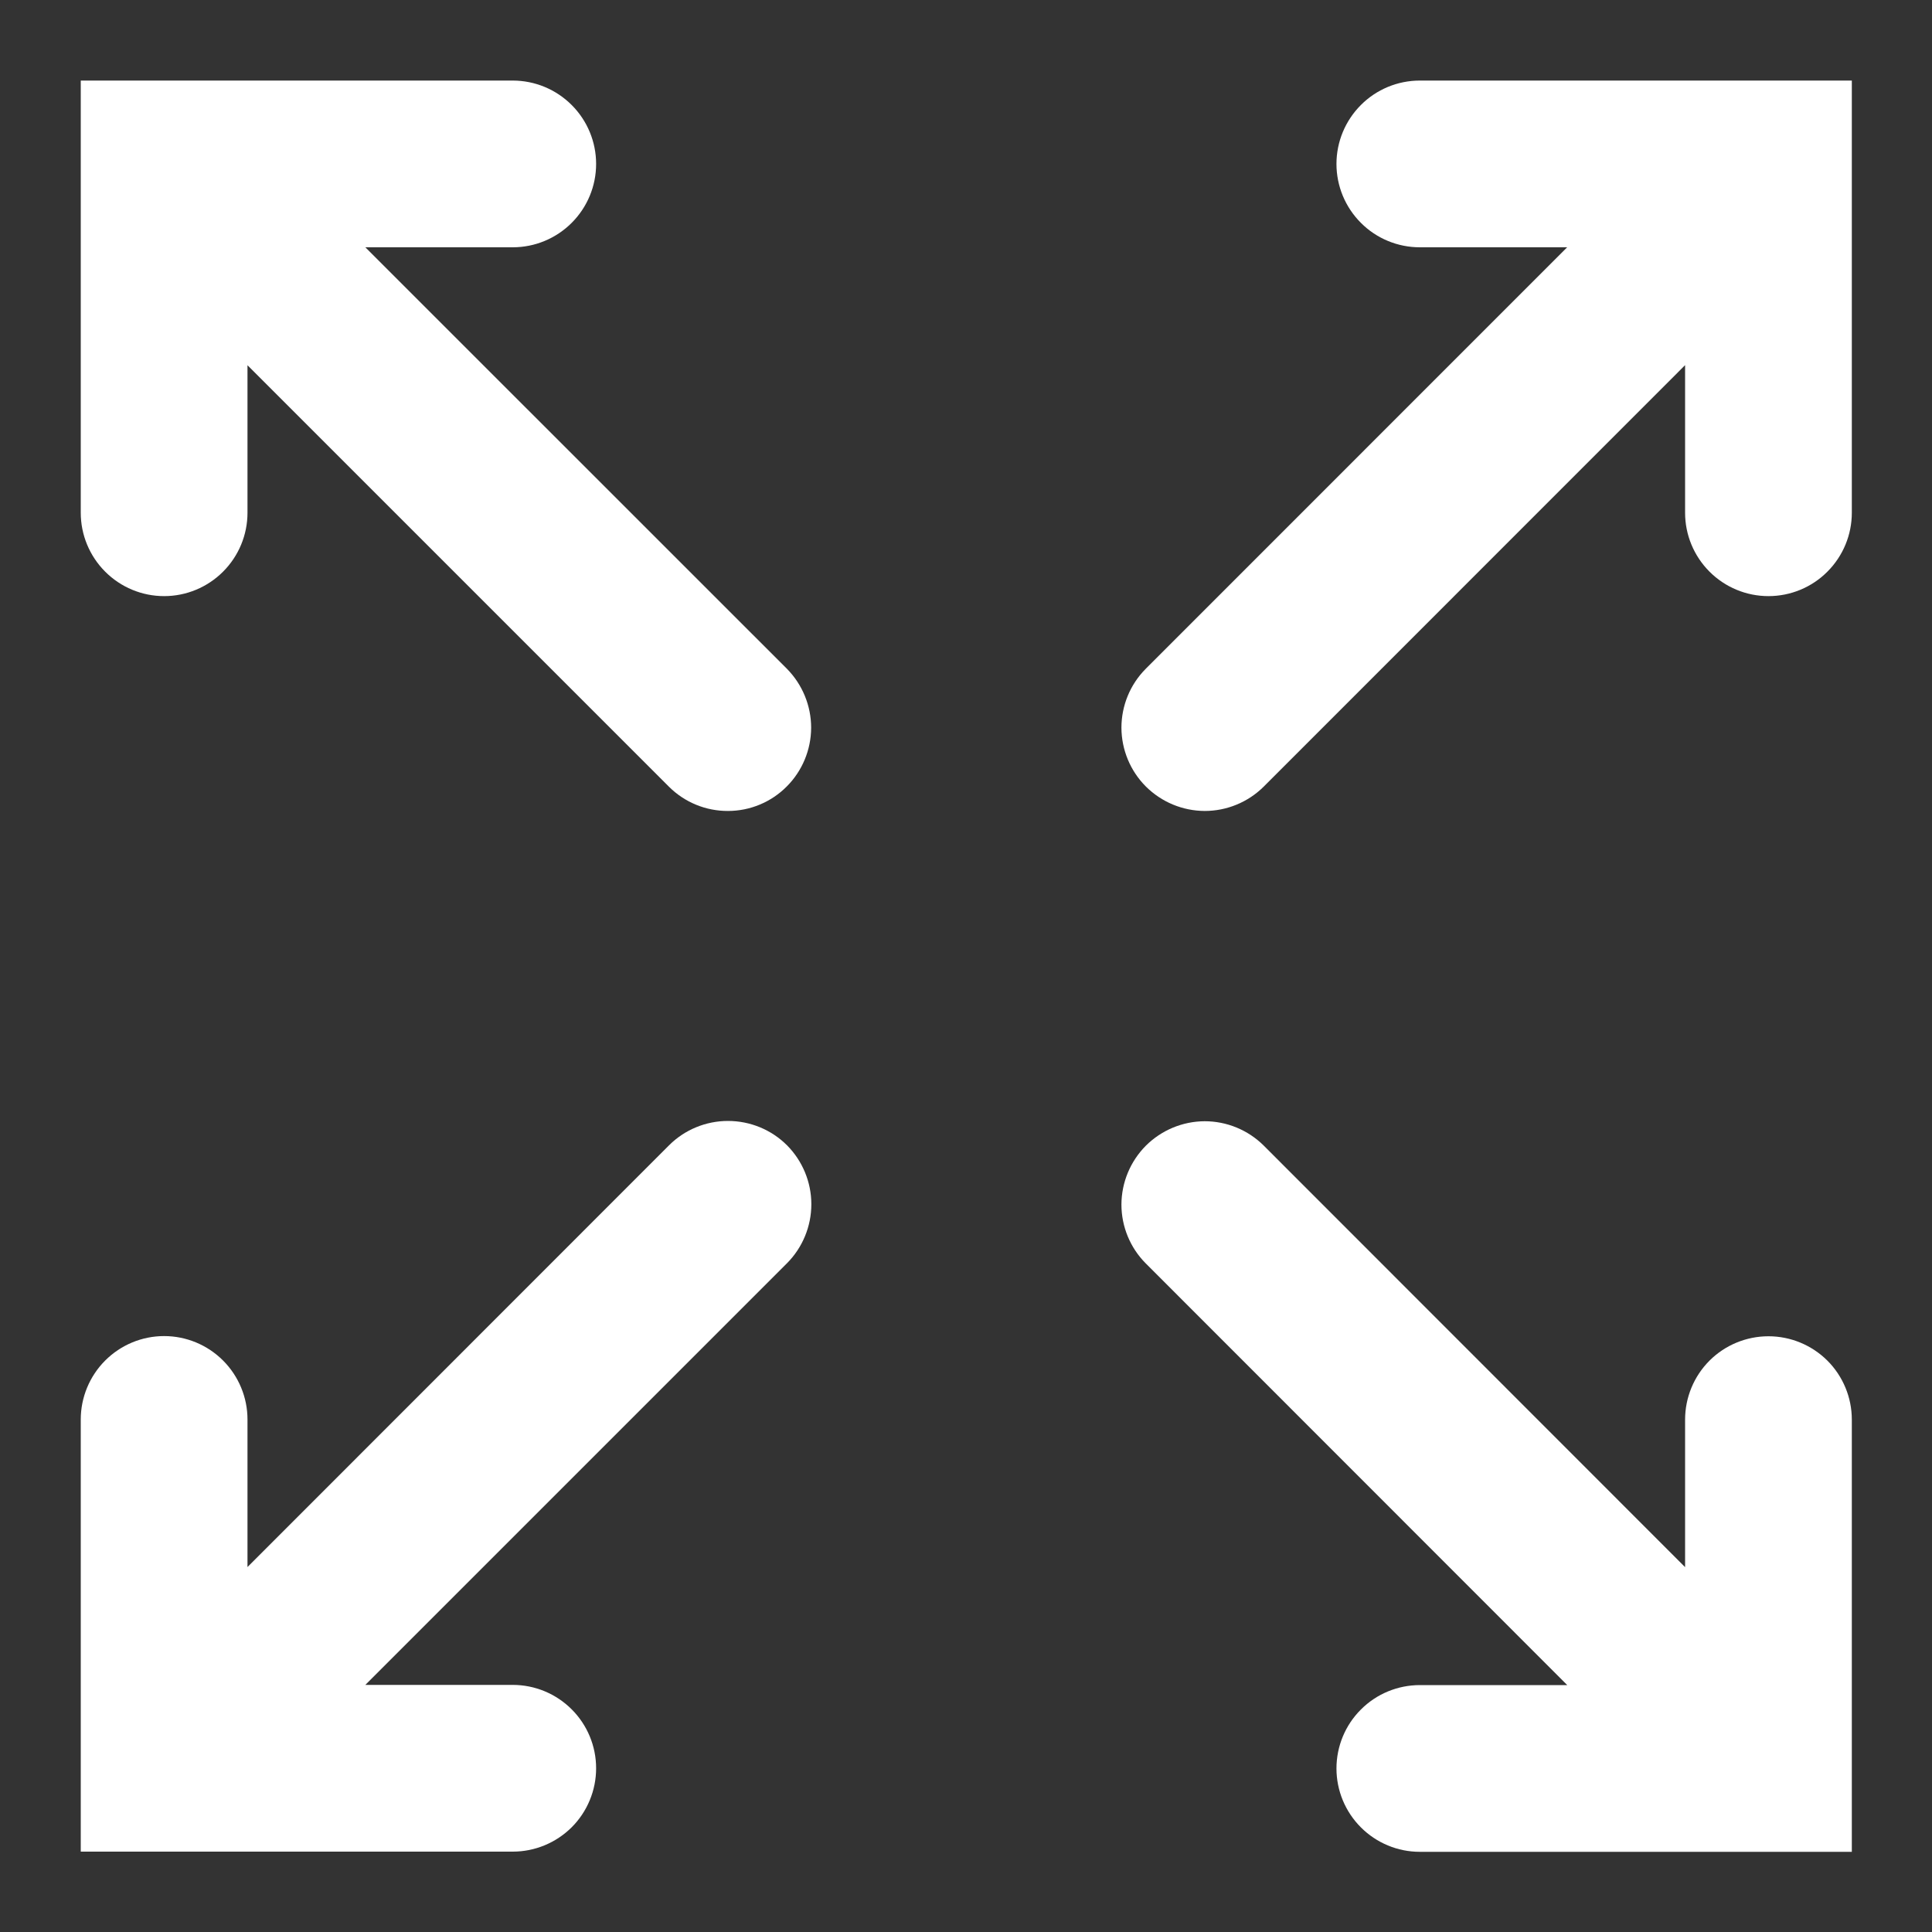 <svg width="20" height="20" viewBox="0 0 20 20" fill="none" xmlns="http://www.w3.org/2000/svg">
<rect x="0" y="0" width="20" height="20" fill="#333333" stroke="none"/>
<path d="M19.17 0.834H14.698C14.469 0.834 14.249 0.925 14.088 1.087C13.926 1.249 13.835 1.468 13.835 1.697C13.835 1.926 13.926 2.145 14.088 2.307C14.249 2.469 14.469 2.56 14.698 2.56H16.223L11.86 6.924C11.699 7.086 11.609 7.305 11.609 7.534C11.61 7.762 11.701 7.981 11.862 8.142C12.024 8.303 12.242 8.394 12.471 8.395C12.699 8.395 12.918 8.305 13.08 8.145L17.444 3.78V5.308C17.444 5.537 17.535 5.756 17.697 5.918C17.859 6.08 18.078 6.171 18.307 6.171C18.536 6.171 18.756 6.08 18.917 5.918C19.079 5.756 19.17 5.537 19.17 5.308L19.17 0.834Z" fill="white"/>
<path d="M8.147 11.856C7.985 11.694 7.765 11.604 7.536 11.604C7.308 11.604 7.088 11.694 6.926 11.856L2.562 16.222V14.694C2.562 14.466 2.471 14.246 2.309 14.084C2.147 13.922 1.928 13.831 1.699 13.831C1.47 13.831 1.251 13.922 1.089 14.084C0.927 14.246 0.836 14.466 0.836 14.694V19.168H5.308C5.537 19.168 5.756 19.077 5.918 18.916C6.08 18.754 6.171 18.534 6.171 18.305C6.171 18.076 6.08 17.857 5.918 17.695C5.756 17.533 5.537 17.442 5.308 17.442H3.782L8.147 13.077C8.308 12.915 8.399 12.695 8.399 12.466C8.399 12.238 8.308 12.018 8.147 11.856L8.147 11.856Z" fill="white"/>
<path d="M13.835 18.307C13.835 18.536 13.926 18.755 14.088 18.917C14.25 19.079 14.469 19.17 14.698 19.17H19.17V14.696C19.17 14.467 19.079 14.247 18.917 14.085C18.755 13.924 18.536 13.833 18.307 13.833C18.078 13.833 17.858 13.924 17.697 14.085C17.535 14.247 17.444 14.467 17.444 14.696V16.223L13.08 11.857C12.918 11.697 12.699 11.607 12.471 11.607C12.242 11.608 12.024 11.699 11.862 11.86C11.701 12.022 11.61 12.24 11.609 12.469C11.609 12.697 11.699 12.916 11.86 13.078L16.224 17.444H14.698C14.469 17.444 14.249 17.535 14.088 17.697C13.926 17.858 13.835 18.078 13.835 18.307L13.835 18.307Z" fill="white"/>
<path d="M8.147 6.924L3.782 2.56H5.308C5.537 2.56 5.756 2.469 5.918 2.307C6.08 2.145 6.171 1.926 6.171 1.697C6.171 1.468 6.08 1.249 5.918 1.087C5.756 0.925 5.537 0.834 5.308 0.834H0.836V5.308C0.836 5.537 0.927 5.756 1.089 5.918C1.251 6.08 1.47 6.171 1.699 6.171C1.928 6.171 2.147 6.08 2.309 5.918C2.471 5.756 2.562 5.537 2.562 5.308V3.781L6.926 8.145C7.088 8.306 7.307 8.396 7.536 8.395C7.764 8.395 7.983 8.304 8.144 8.142C8.305 7.981 8.396 7.762 8.397 7.534C8.397 7.306 8.307 7.087 8.147 6.924L8.147 6.924Z" fill="white"/>
</svg>
